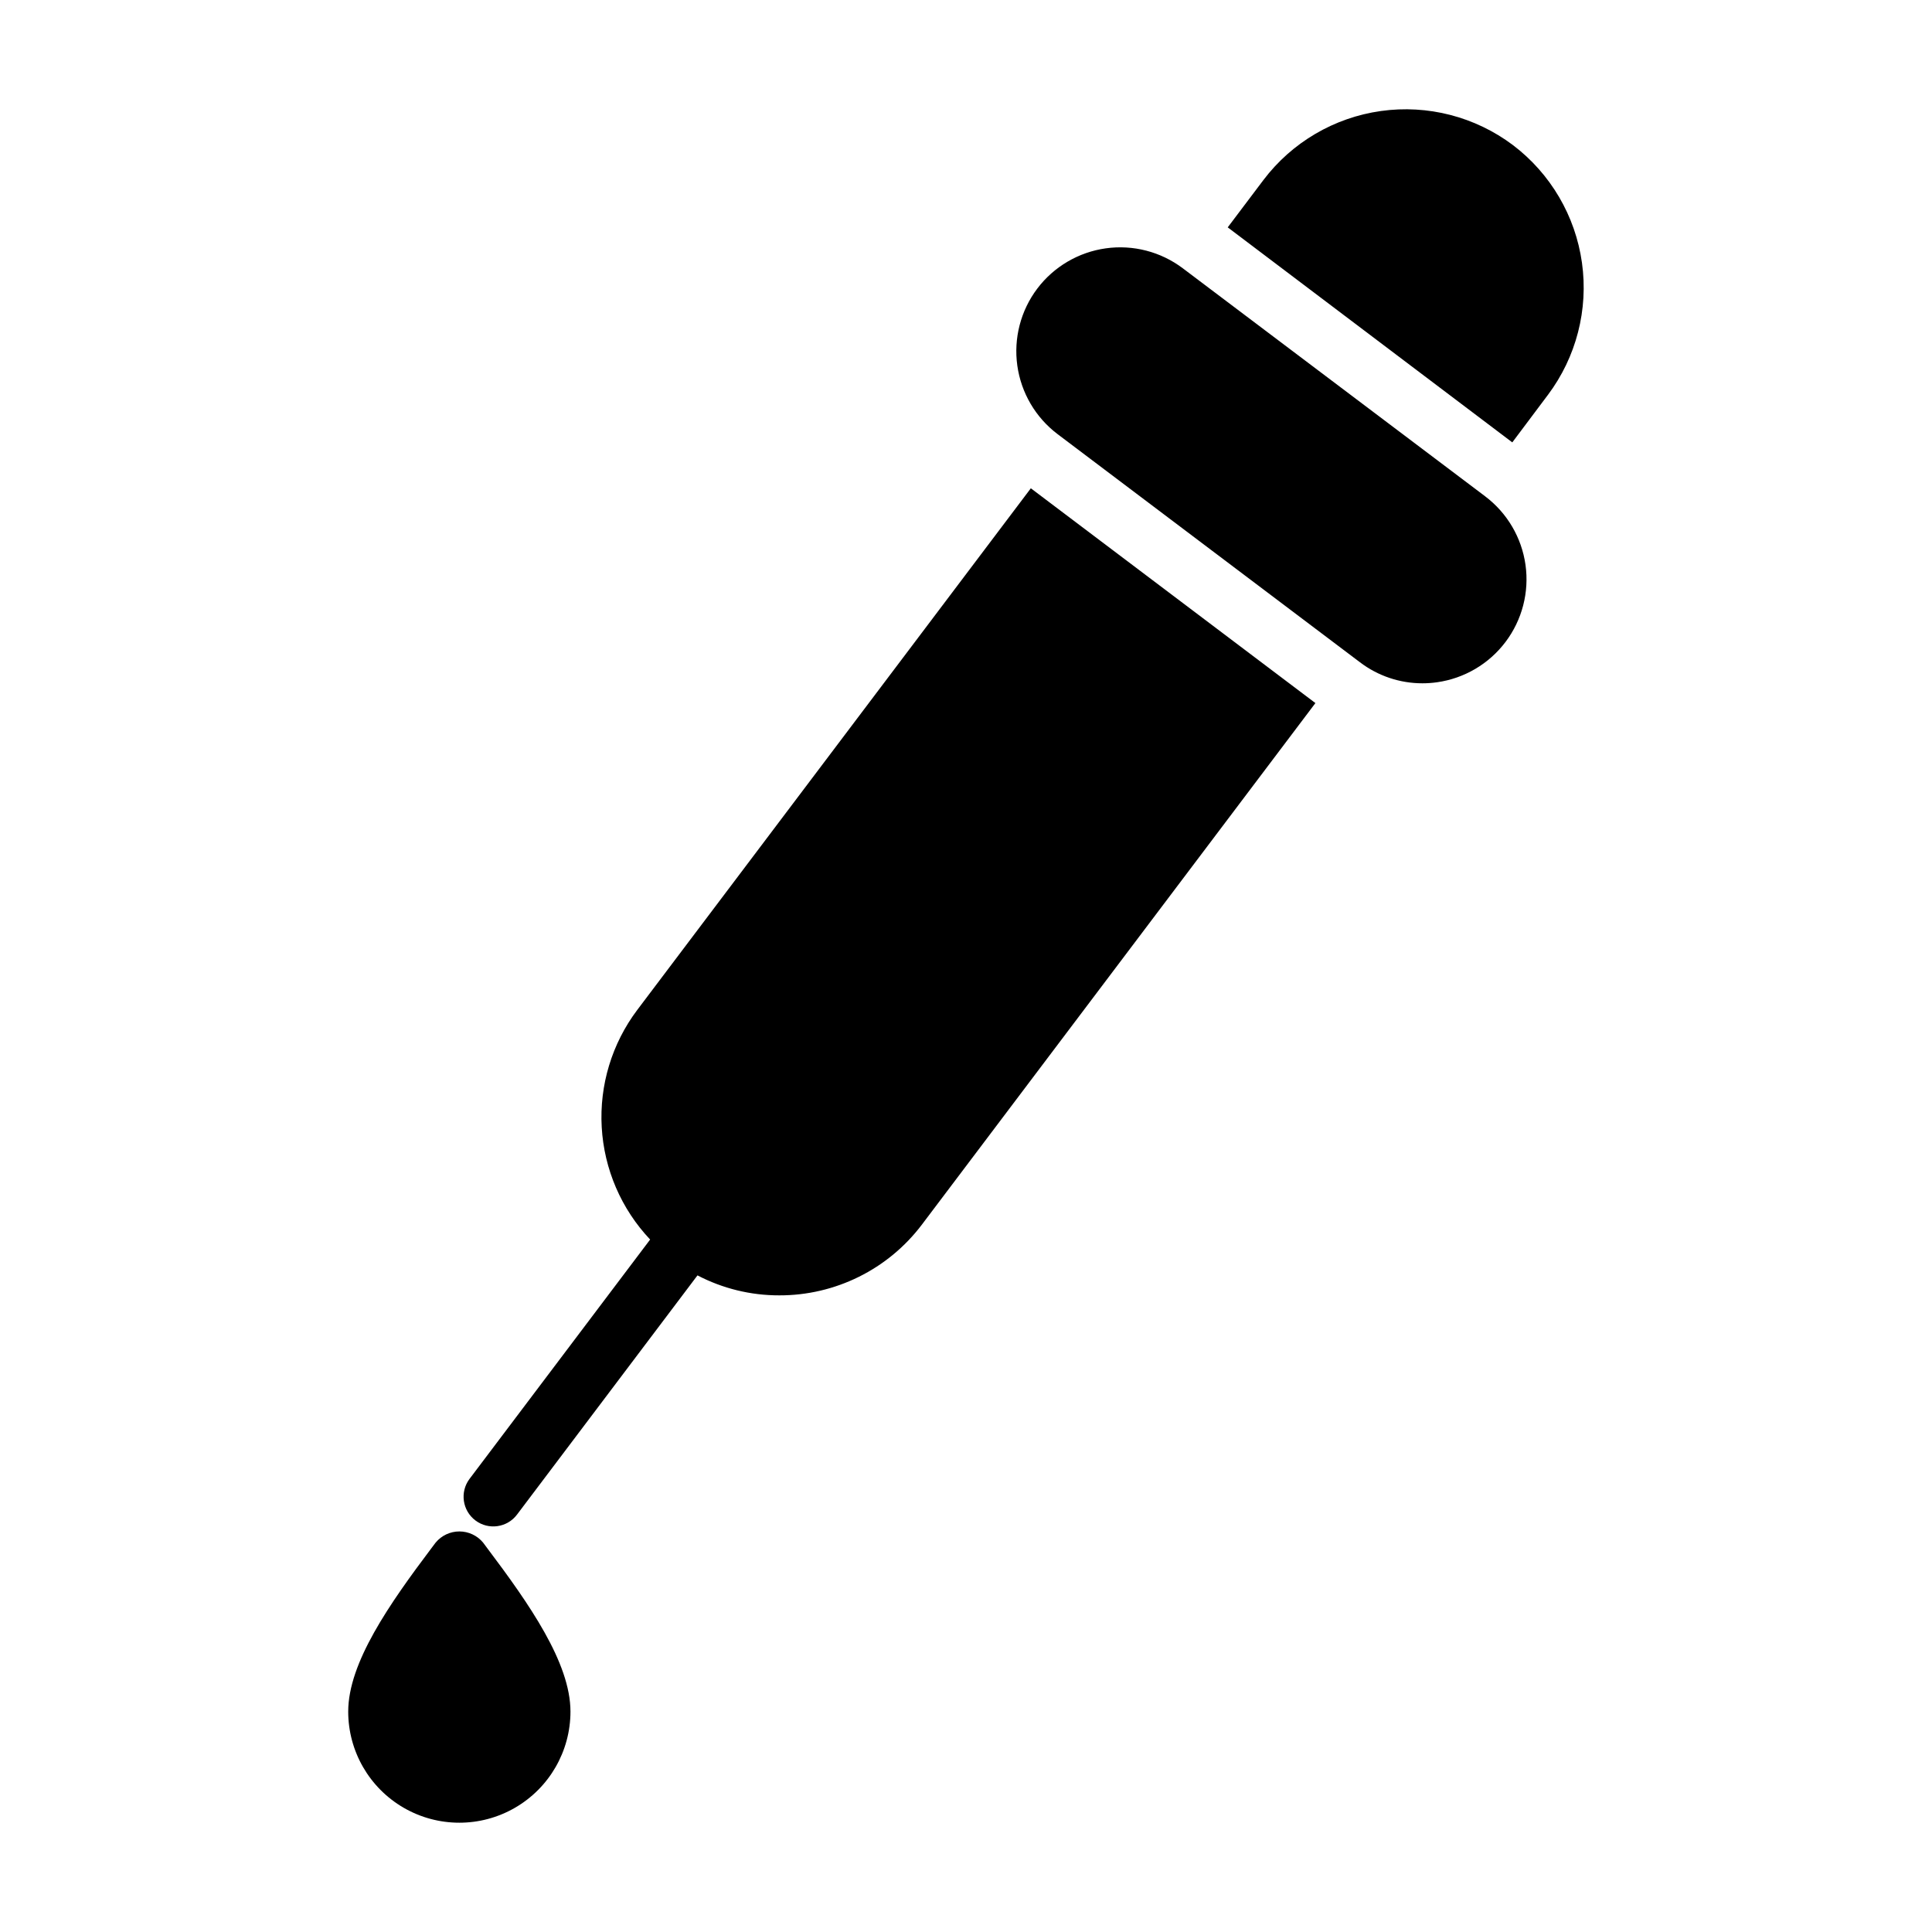 <?xml version="1.0" encoding="UTF-8"?>
<!-- Uploaded to: ICON Repo, www.svgrepo.com, Generator: ICON Repo Mixer Tools -->
<svg fill="#000000" width="800px" height="800px" version="1.1" viewBox="144 144 512 512" xmlns="http://www.w3.org/2000/svg">
 <path d="m273.05 554.18c11.203 14.871 22.129 30.473 22.129 43.406 0 10.523-5.613 20.242-14.727 25.504-9.109 5.262-20.336 5.262-29.449 0-9.109-5.262-14.723-14.98-14.723-25.504 0-12.934 10.926-28.527 22.121-43.391l1.039-1.379c1.551-1.879 3.859-2.969 6.297-2.969s4.746 1.09 6.297 2.969zm271.88-371.74c-10.008-7.516-22.586-10.762-34.98-9.02-12.395 1.742-23.594 8.324-31.145 18.309l-9.445 12.523 75.414 56.984 9.445-12.594v0.004c7.516-10.023 10.758-22.613 9.016-35.02-1.738-12.406-8.32-23.617-18.305-31.188zm-232.07 229.23c-6.699 8.914-10.027 19.906-9.398 31.039 0.629 11.129 5.172 21.68 12.832 29.781l-47.863 63.434c-2.609 3.477-1.902 8.41 1.574 11.02 3.477 2.609 8.414 1.902 11.02-1.574l47.816-63.379c6.688 3.492 14.125 5.309 21.672 5.293 14.836 0.039 28.832-6.898 37.785-18.73l104.3-138.23-75.414-56.922zm224.74-136.13-80.145-60.441c-5.832-4.398-13.172-6.301-20.402-5.289-7.234 1.012-13.77 4.852-18.172 10.68-4.394 5.832-6.293 13.172-5.281 20.406 1.016 7.234 4.859 13.77 10.691 18.168l80.121 60.449c4.754 3.613 10.559 5.57 16.531 5.566 1.293 0 2.59-0.09 3.871-0.27 7.238-1.016 13.773-4.863 18.172-10.695 4.398-5.832 6.301-13.176 5.289-20.41-1.012-7.234-4.859-13.773-10.691-18.172z"/>
</svg>